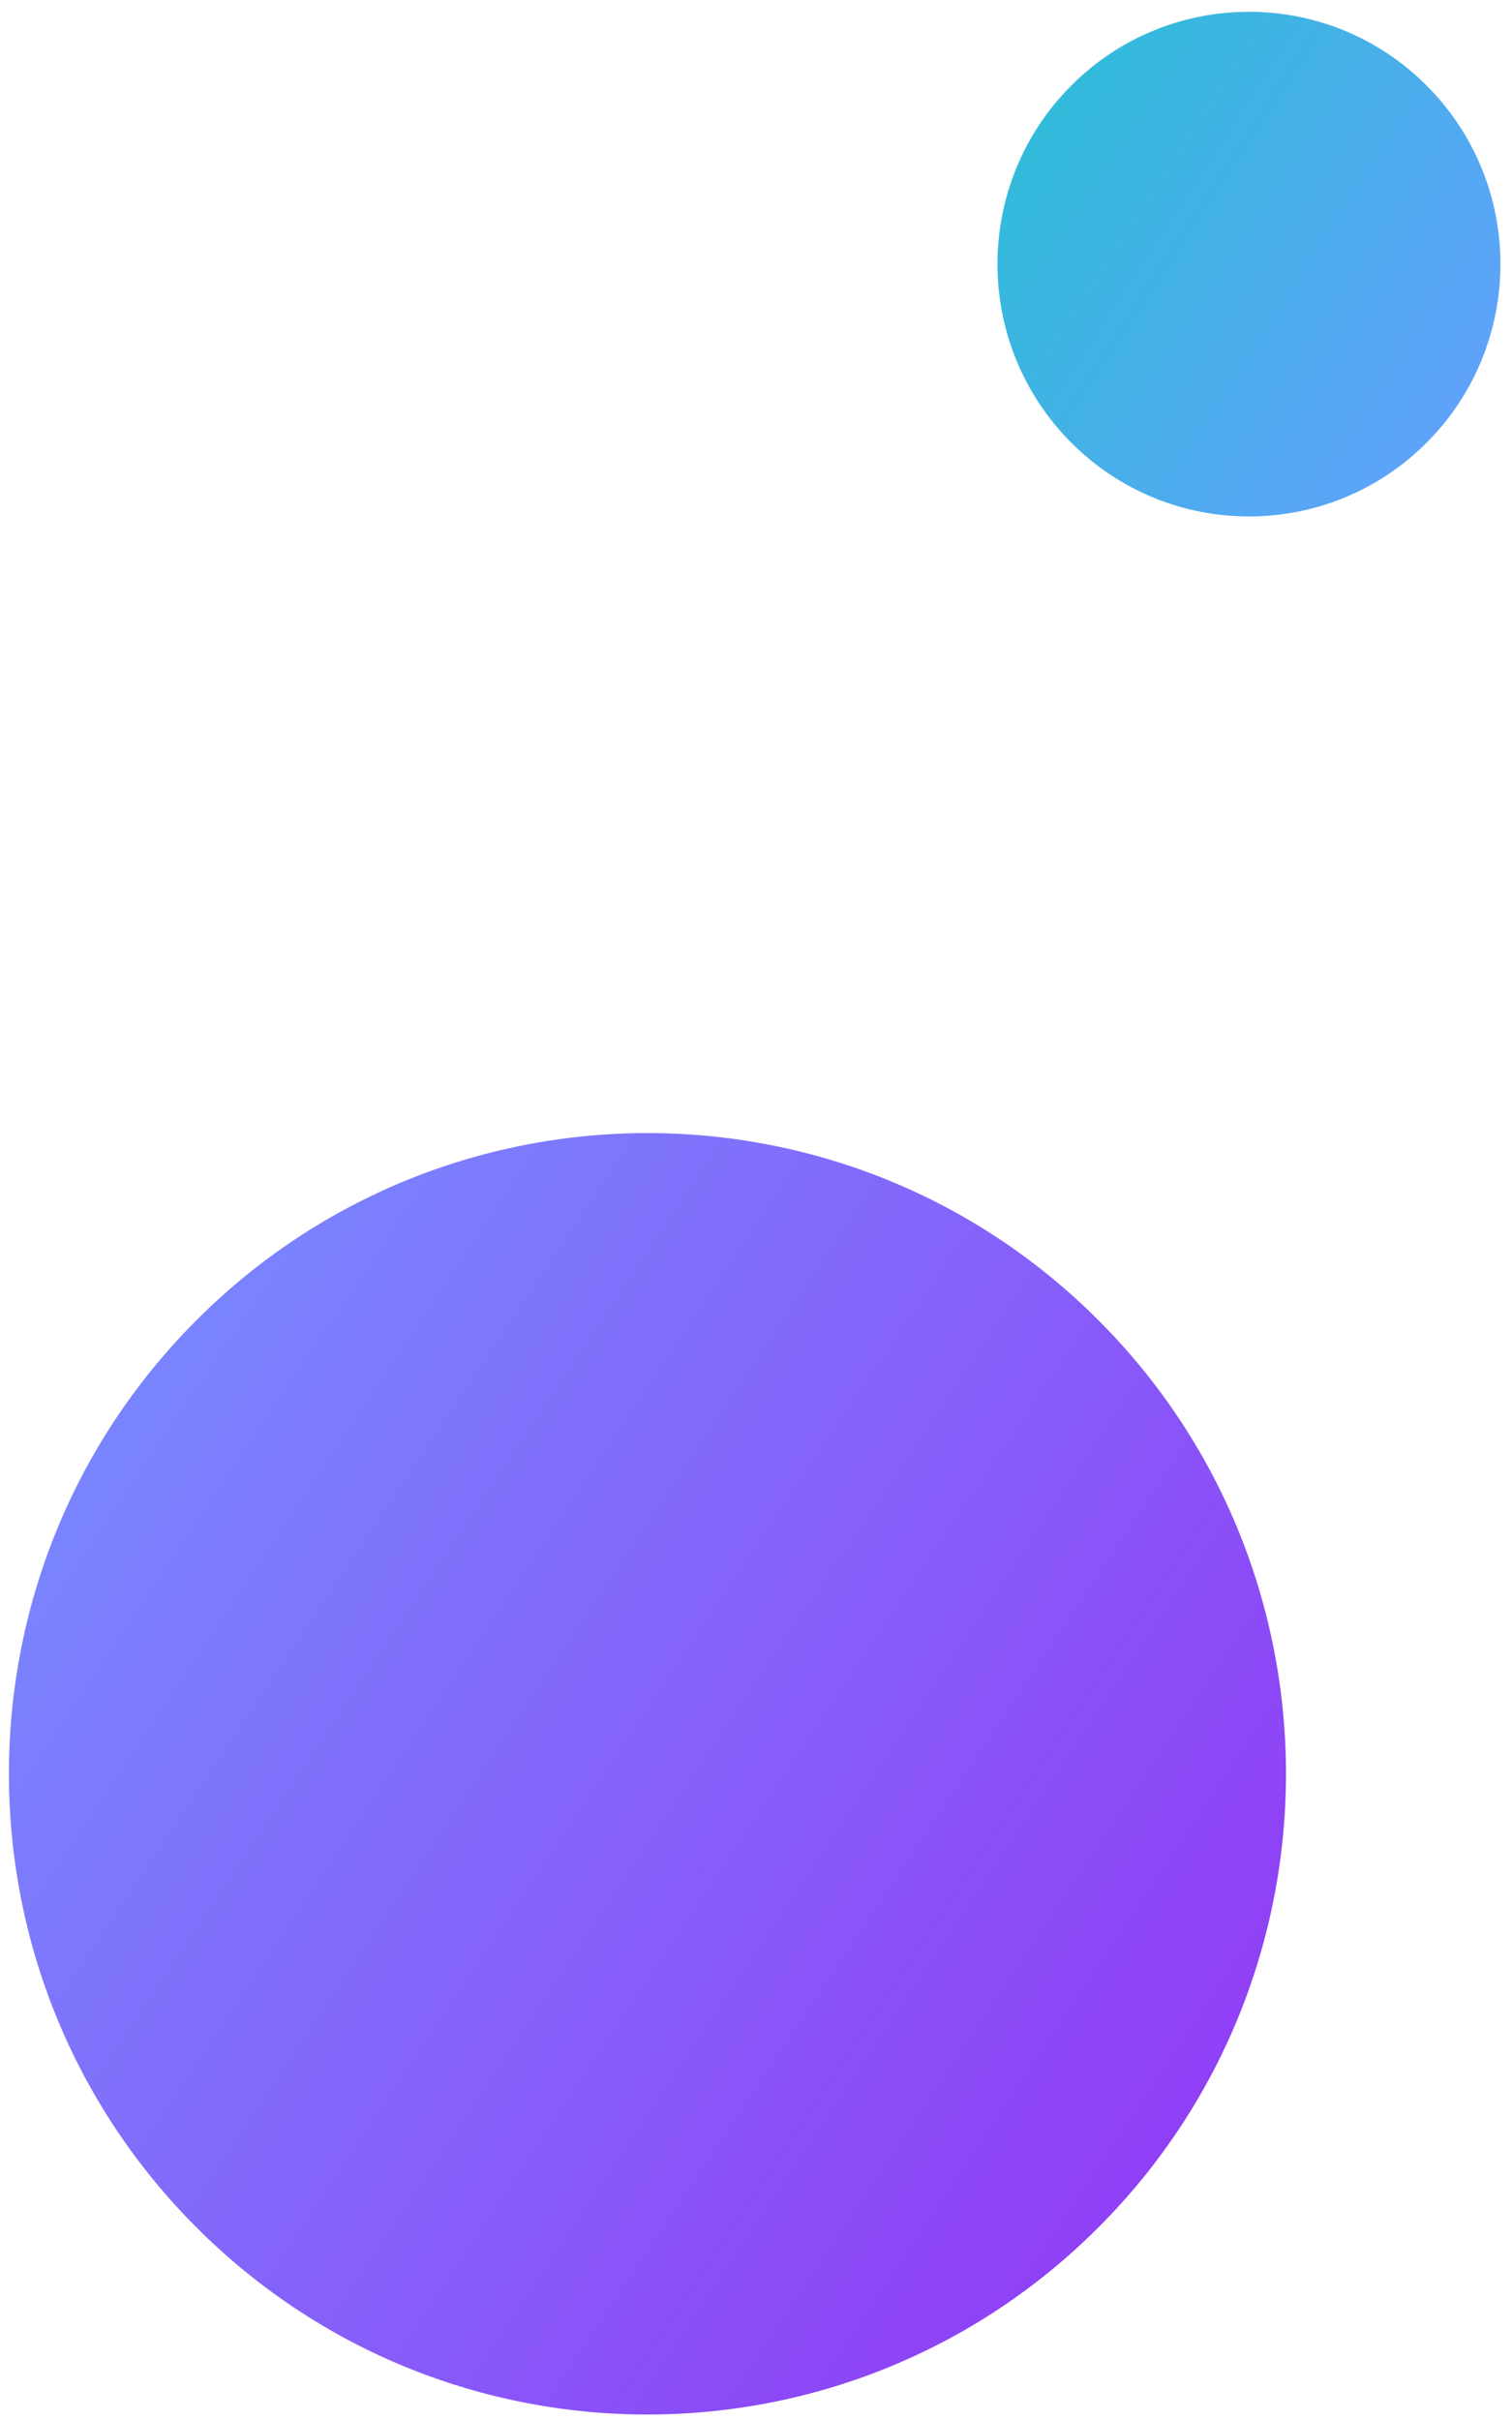 <?xml version="1.0" encoding="UTF-8"?>
<svg width="120px" height="192px" viewBox="0 0 120 192" version="1.1" xmlns="http://www.w3.org/2000/svg" xmlns:xlink="http://www.w3.org/1999/xlink">
    <!-- Generator: Sketch 52.6 (67491) - http://www.bohemiancoding.com/sketch -->
    <title>Group 17</title>
    <desc>Created with Sketch.</desc>
    <defs>
        <linearGradient x1="0%" y1="18.378%" x2="100%" y2="85.197%" id="linearGradient-1">
            <stop stop-color="#768FFF" offset="0%"></stop>
            <stop stop-color="#9433F4" offset="100%"></stop>
        </linearGradient>
        <linearGradient x1="0%" y1="13.647%" x2="102.56%" y2="80.728%" id="linearGradient-2">
            <stop stop-color="#2ABFD5" offset="0%"></stop>
            <stop stop-color="#669FFF" offset="100%"></stop>
        </linearGradient>
    </defs>
    <g id="Algo-Page" stroke="none" stroke-width="1" fill="none" fill-rule="evenodd">
        <g id="algo-copy-2" transform="translate(-1043, -603)">
            <g id="big_data_fig_all" transform="translate(780, -22)">
                <g id="big_data_fig_02" transform="translate(222, 304)">
                    <g id="Group-86" transform="translate(0.612, 48)">
                        <g id="Group-17" transform="translate(41, 273)">
                            <path d="M86.606,176.676 C66.816,196.529 34.729,196.529 14.937,176.676 C-4.853,156.825 -4.853,124.639 14.937,104.788 C34.729,84.934 66.816,84.934 86.606,104.788 C106.398,124.639 106.398,156.825 86.606,176.676" id="Fill-72" fill="url(#linearGradient-1)"></path>
                            <path d="M112.624,35.111 C104.83,42.93 92.193,42.93 84.398,35.111 C76.604,27.293 76.604,14.617 84.398,6.801 C92.193,-1.02 104.83,-1.02 112.624,6.801 C120.418,14.617 120.418,27.293 112.624,35.111" id="Fill-74" fill="url(#linearGradient-2)"></path>
                        </g>
                    </g>
                </g>
            </g>
        </g>
    </g>
</svg>